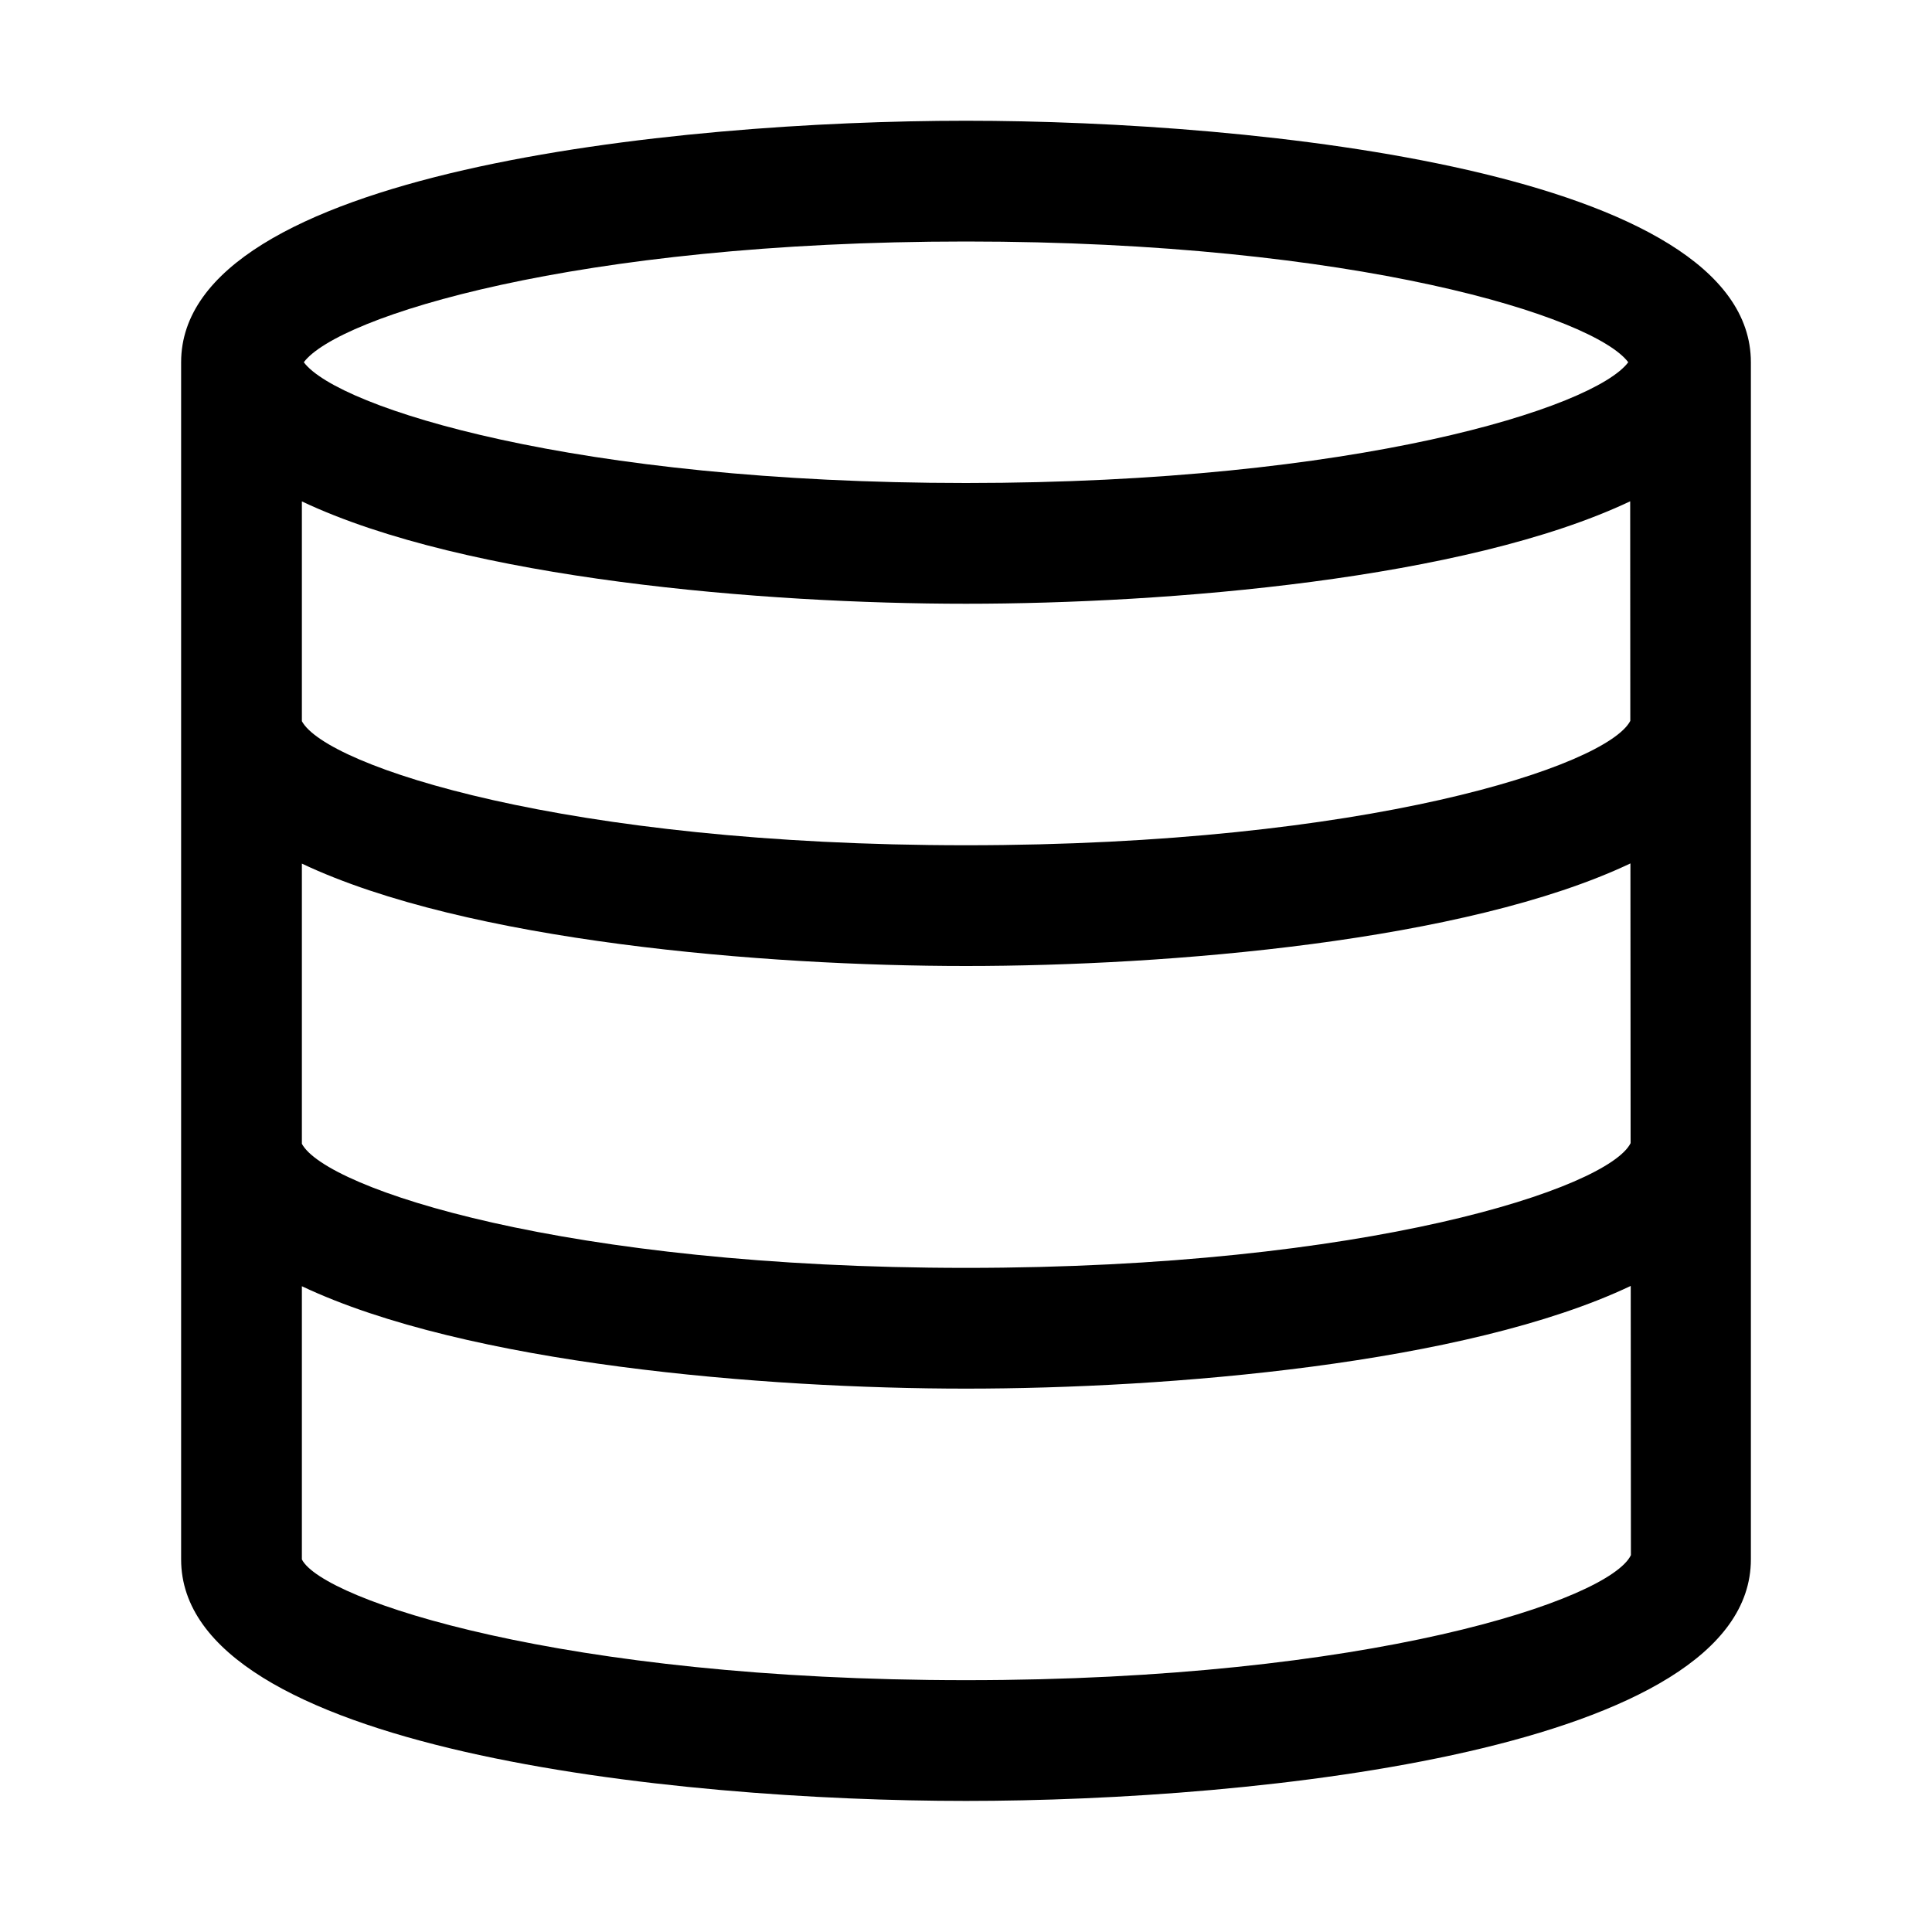 <svg xmlns="http://www.w3.org/2000/svg" viewBox="0 0 1024 1024" version="1.1"><path d="M512 64C357.472 64 96 90.944 96 192v634.528c0 101.024 261.472 128 416 128 154.496 0 416-26.976 416-128V192c0-101.056-261.504-128-416-128zM160 457.728C247.328 499.072 405.184 512 512 512c106.88 0 264.864-12.96 352.16-54.368l0.096 148.256C852.352 629.728 725.056 672 512 672c-212.096 0-339.136-41.888-352-65.76v-148.512zM512 448c-212.096 0-339.136-41.888-352-65.76v-116.48C247.328 307.072 405.184 320 512 320c106.848 0 264.736-12.928 352.032-54.304l0.064 116.384C851.648 405.952 724.512 448 512 448z m0-320c206.88 0 332.96 39.872 351.008 64-18.048 24.128-144.128 64-351.008 64S179.04 216.128 161.024 192C179.04 167.872 305.12 128 512 128z m0 762.528c-213.568 0-341.056-42.496-352-64v-144.8C247.328 723.072 405.184 736 512 736c106.944 0 265.056-12.992 352.32-54.432l0.096 142.688c-11.392 23.776-138.848 66.272-352.416 66.272z" p-id="2565"></path></svg>